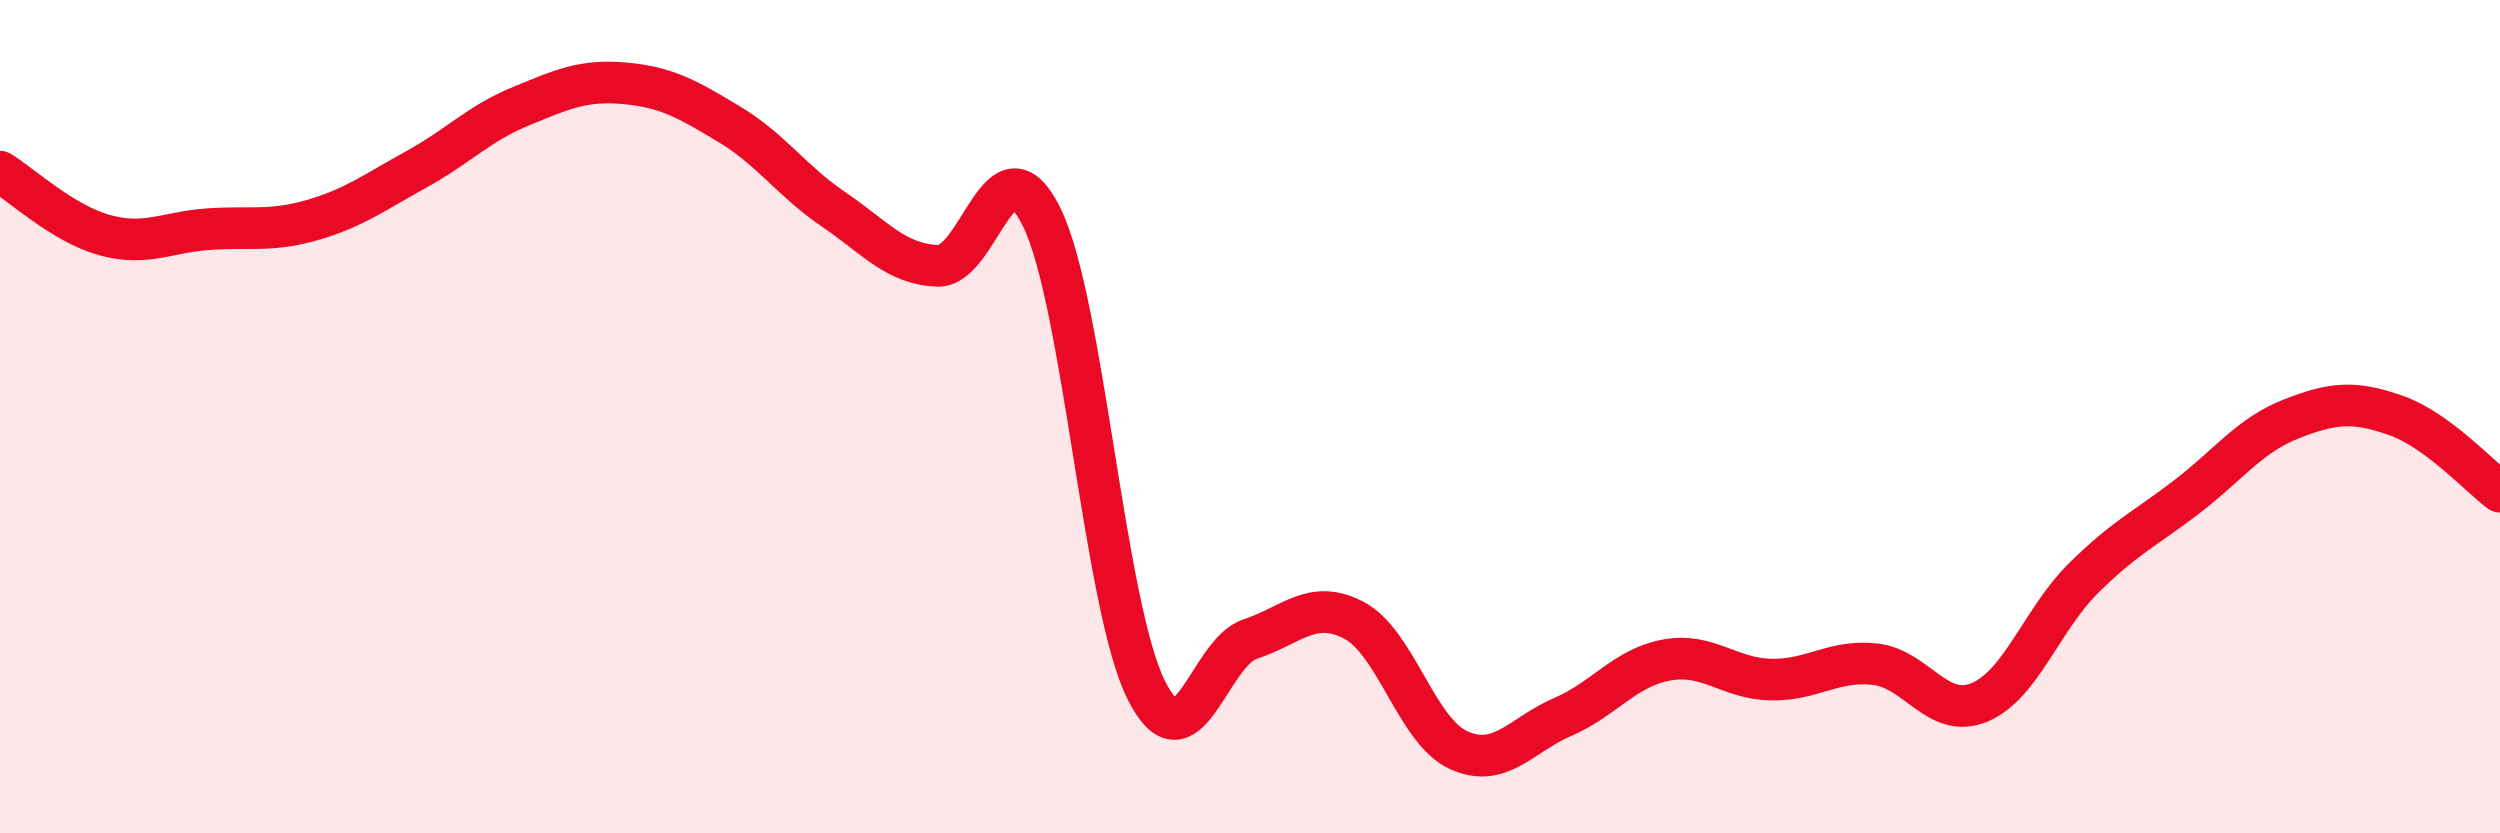 
    <svg width="60" height="20" viewBox="0 0 60 20" xmlns="http://www.w3.org/2000/svg">
      <path
        d="M 0,4.12 C 0.5,4.42 1.5,5.36 2.5,5.64 C 3.5,5.92 4,5.57 5,5.5 C 6,5.43 6.5,5.57 7.5,5.28 C 8.5,4.99 9,4.61 10,4.06 C 11,3.51 11.5,2.96 12.5,2.55 C 13.5,2.14 14,1.91 15,2 C 16,2.09 16.5,2.38 17.5,2.98 C 18.5,3.58 19,4.34 20,5.02 C 21,5.7 21.5,6.34 22.5,6.38 C 23.5,6.42 24,3.18 25,5.21 C 26,7.24 26.5,14.51 27.5,16.54 C 28.5,18.57 29,15.67 30,15.34 C 31,15.01 31.5,14.36 32.5,14.89 C 33.5,15.42 34,17.54 35,18 C 36,18.46 36.5,17.64 37.5,17.21 C 38.5,16.78 39,16.02 40,15.84 C 41,15.66 41.5,16.29 42.5,16.31 C 43.5,16.33 44,15.83 45,15.94 C 46,16.05 46.5,17.27 47.5,16.86 C 48.5,16.45 49,14.87 50,13.88 C 51,12.89 51.5,12.68 52.5,11.91 C 53.5,11.14 54,10.44 55,10.05 C 56,9.66 56.5,9.62 57.5,9.97 C 58.5,10.32 59.5,11.43 60,11.8L60 20L0 20Z"
        fill="#EB0A25"
        opacity="0.1"
        stroke-linecap="round"
        stroke-linejoin="round"
      />
      <path
        d="M 0,4.12 C 0.5,4.42 1.5,5.36 2.5,5.64 C 3.5,5.92 4,5.57 5,5.5 C 6,5.43 6.5,5.57 7.5,5.28 C 8.5,4.99 9,4.61 10,4.06 C 11,3.51 11.5,2.96 12.5,2.55 C 13.5,2.14 14,1.91 15,2 C 16,2.09 16.5,2.38 17.5,2.98 C 18.5,3.58 19,4.34 20,5.02 C 21,5.7 21.5,6.34 22.5,6.38 C 23.5,6.42 24,3.18 25,5.21 C 26,7.24 26.5,14.51 27.5,16.54 C 28.5,18.57 29,15.67 30,15.34 C 31,15.01 31.5,14.36 32.5,14.89 C 33.5,15.42 34,17.54 35,18 C 36,18.46 36.5,17.64 37.5,17.21 C 38.5,16.78 39,16.02 40,15.84 C 41,15.66 41.5,16.29 42.5,16.31 C 43.5,16.33 44,15.83 45,15.94 C 46,16.05 46.5,17.27 47.5,16.86 C 48.5,16.45 49,14.87 50,13.88 C 51,12.89 51.5,12.68 52.5,11.91 C 53.5,11.14 54,10.44 55,10.05 C 56,9.66 56.5,9.62 57.5,9.97 C 58.5,10.32 59.5,11.43 60,11.8"
        stroke="#EB0A25"
        stroke-width="1"
        fill="none"
        stroke-linecap="round"
        stroke-linejoin="round"
      />
    </svg>
  